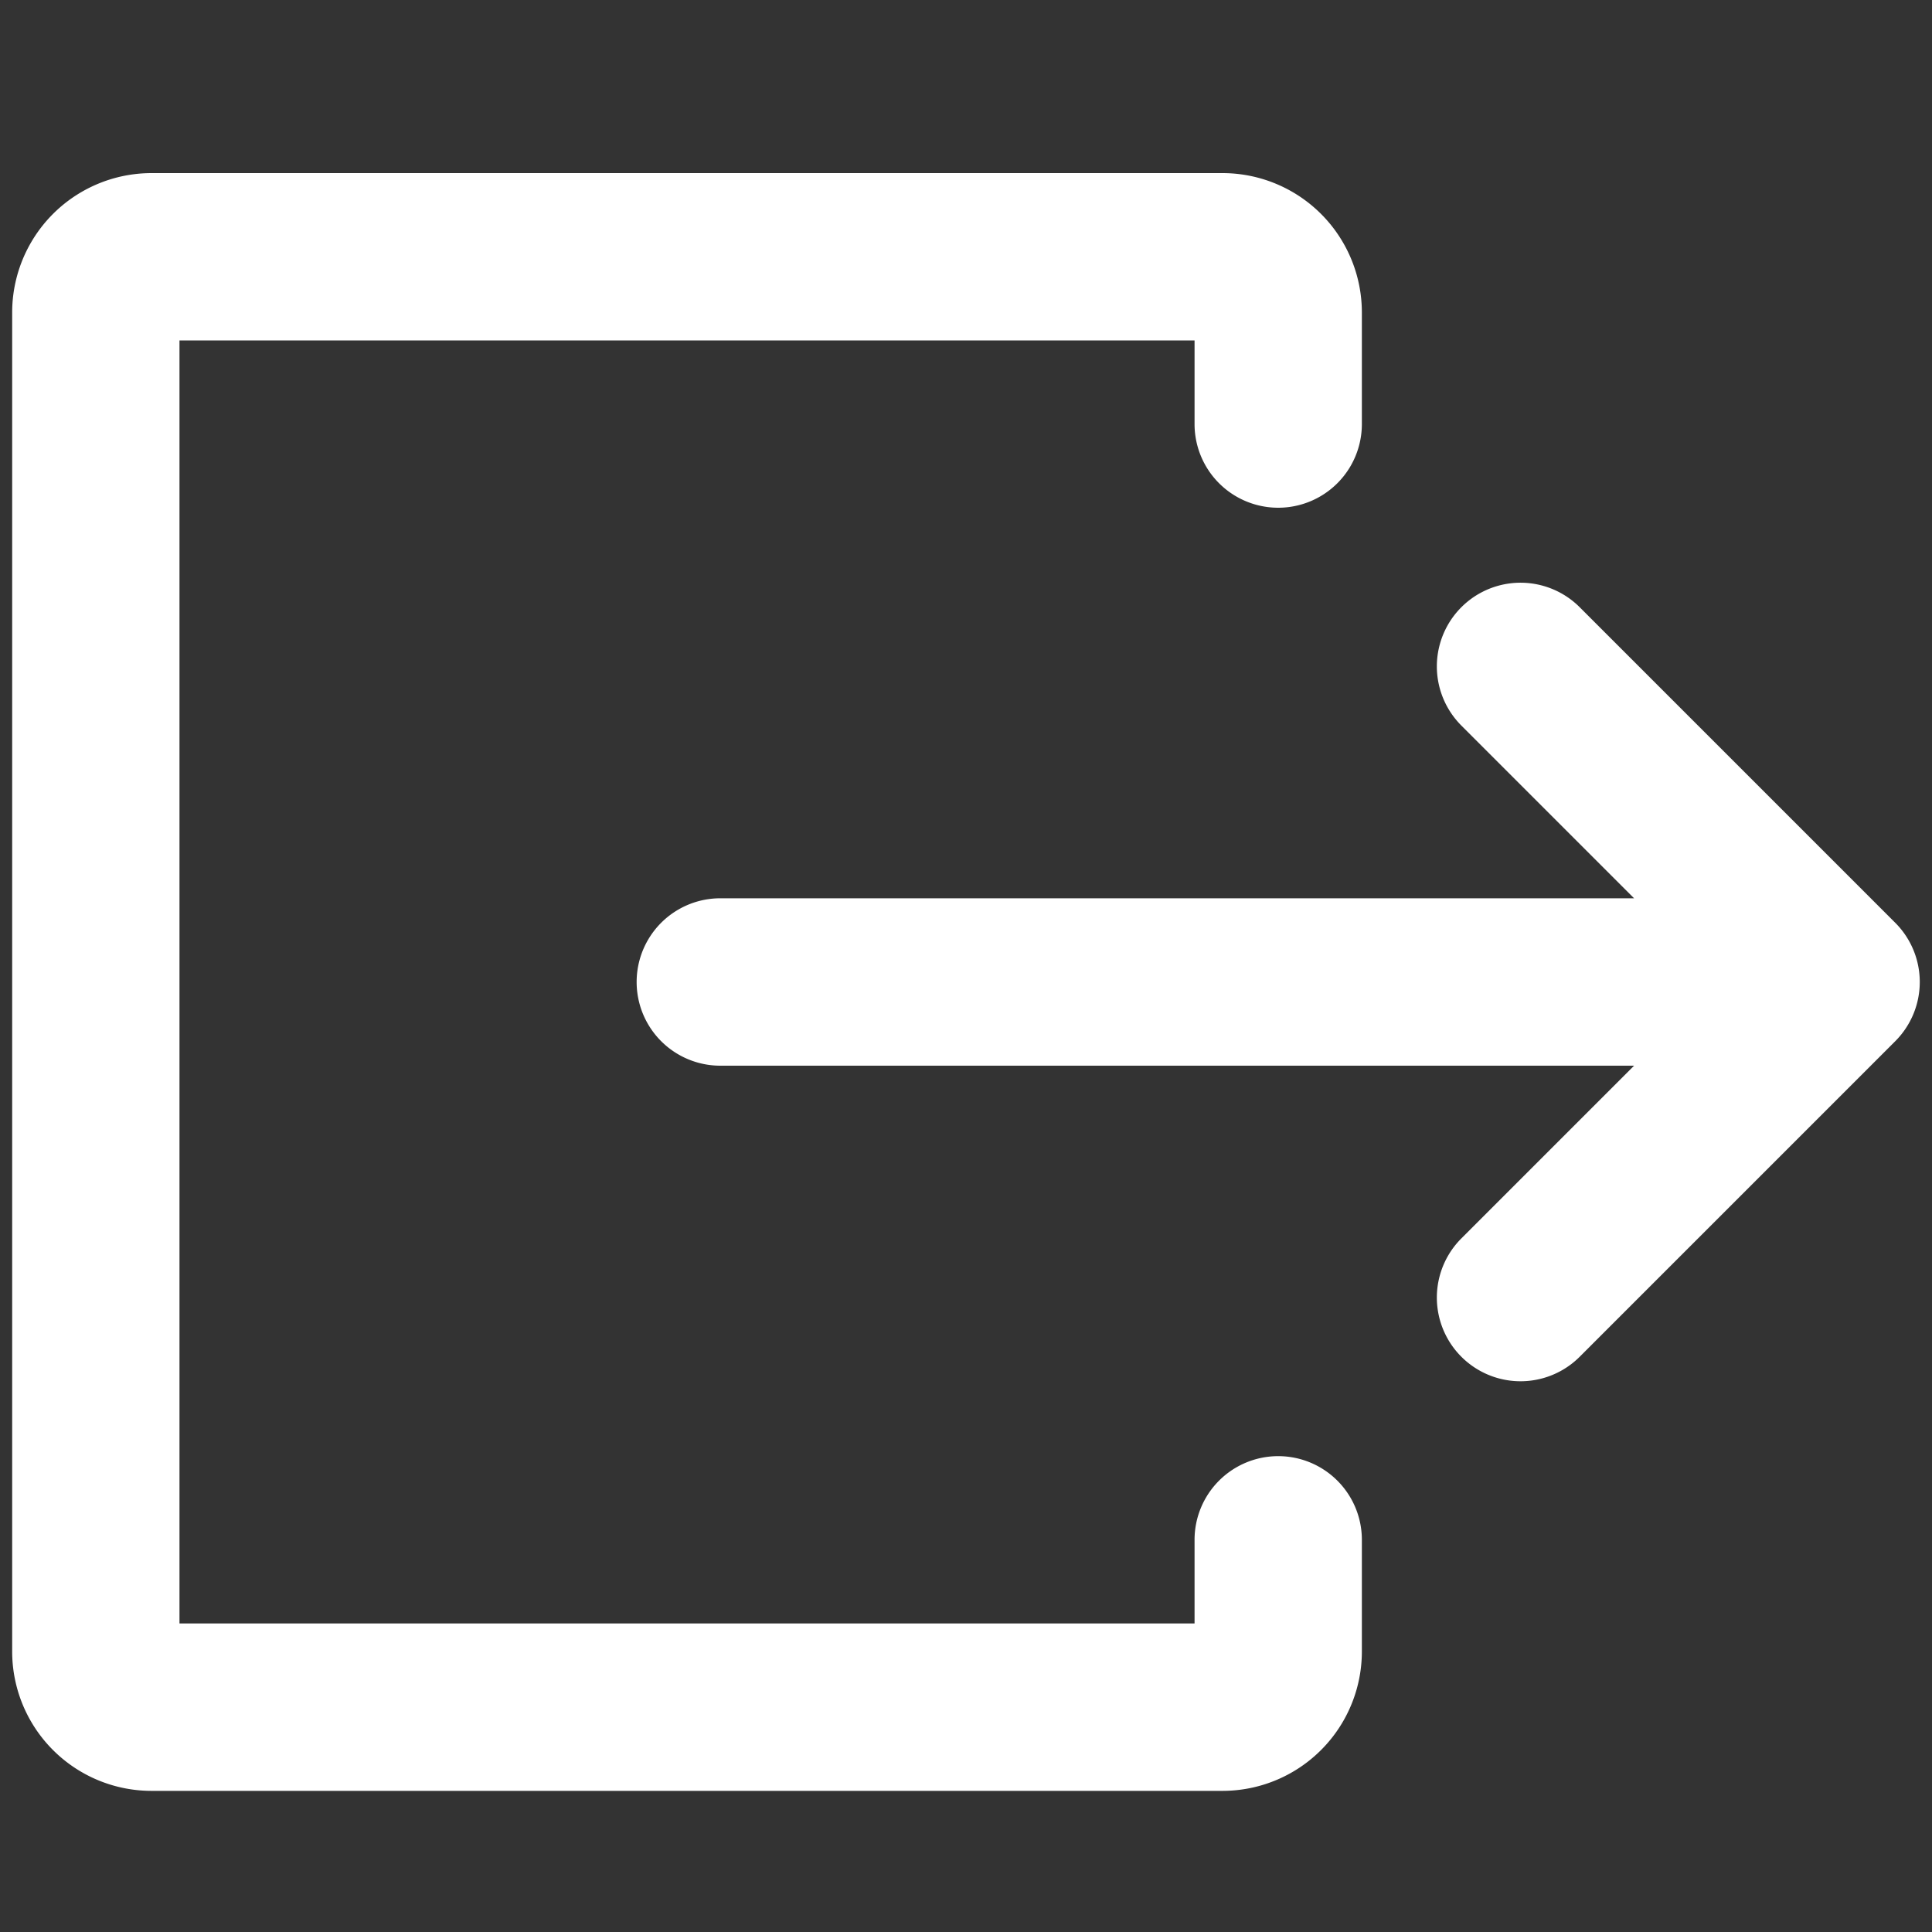 <svg id="Capa_1" data-name="Capa 1" xmlns="http://www.w3.org/2000/svg" width="20" height="20" viewBox="0 0 20 20">
  <rect x="0" y="0" width="20" height="20" fill="#333333" stroke="none"/>
  <defs>
    <style>
      .cls-1 {
        fill: #fff;
      }
    </style>
  </defs>
  <path class="cls-1" d="M19.62,9.553l-3.267-3.267a.866.866,0,0,0-1.225,1.225l1.788,1.788h-9.459a.866.866,0,0,0,0,1.733h9.459l-1.788,1.788a.866.866,0,1,0,1.225,1.225l3.267-3.267a.867.867,0,0,0,0-1.225"/>
  <path class="cls-1" d="M13.232,15.074a.866.866,0,0,0-.866.866v.866H1.858V3.524h10.508v.866a.866.866,0,1,0,1.732,0V3.236a1.443,1.443,0,0,0-1.443-1.444H1.569A1.443,1.443,0,0,0,.126,3.236v13.859a1.443,1.443,0,0,0,1.443,1.444h11.086a1.443,1.443,0,0,0,1.443-1.444v-1.155a.866.866,0,0,0-.866-.866"/>
</svg>
